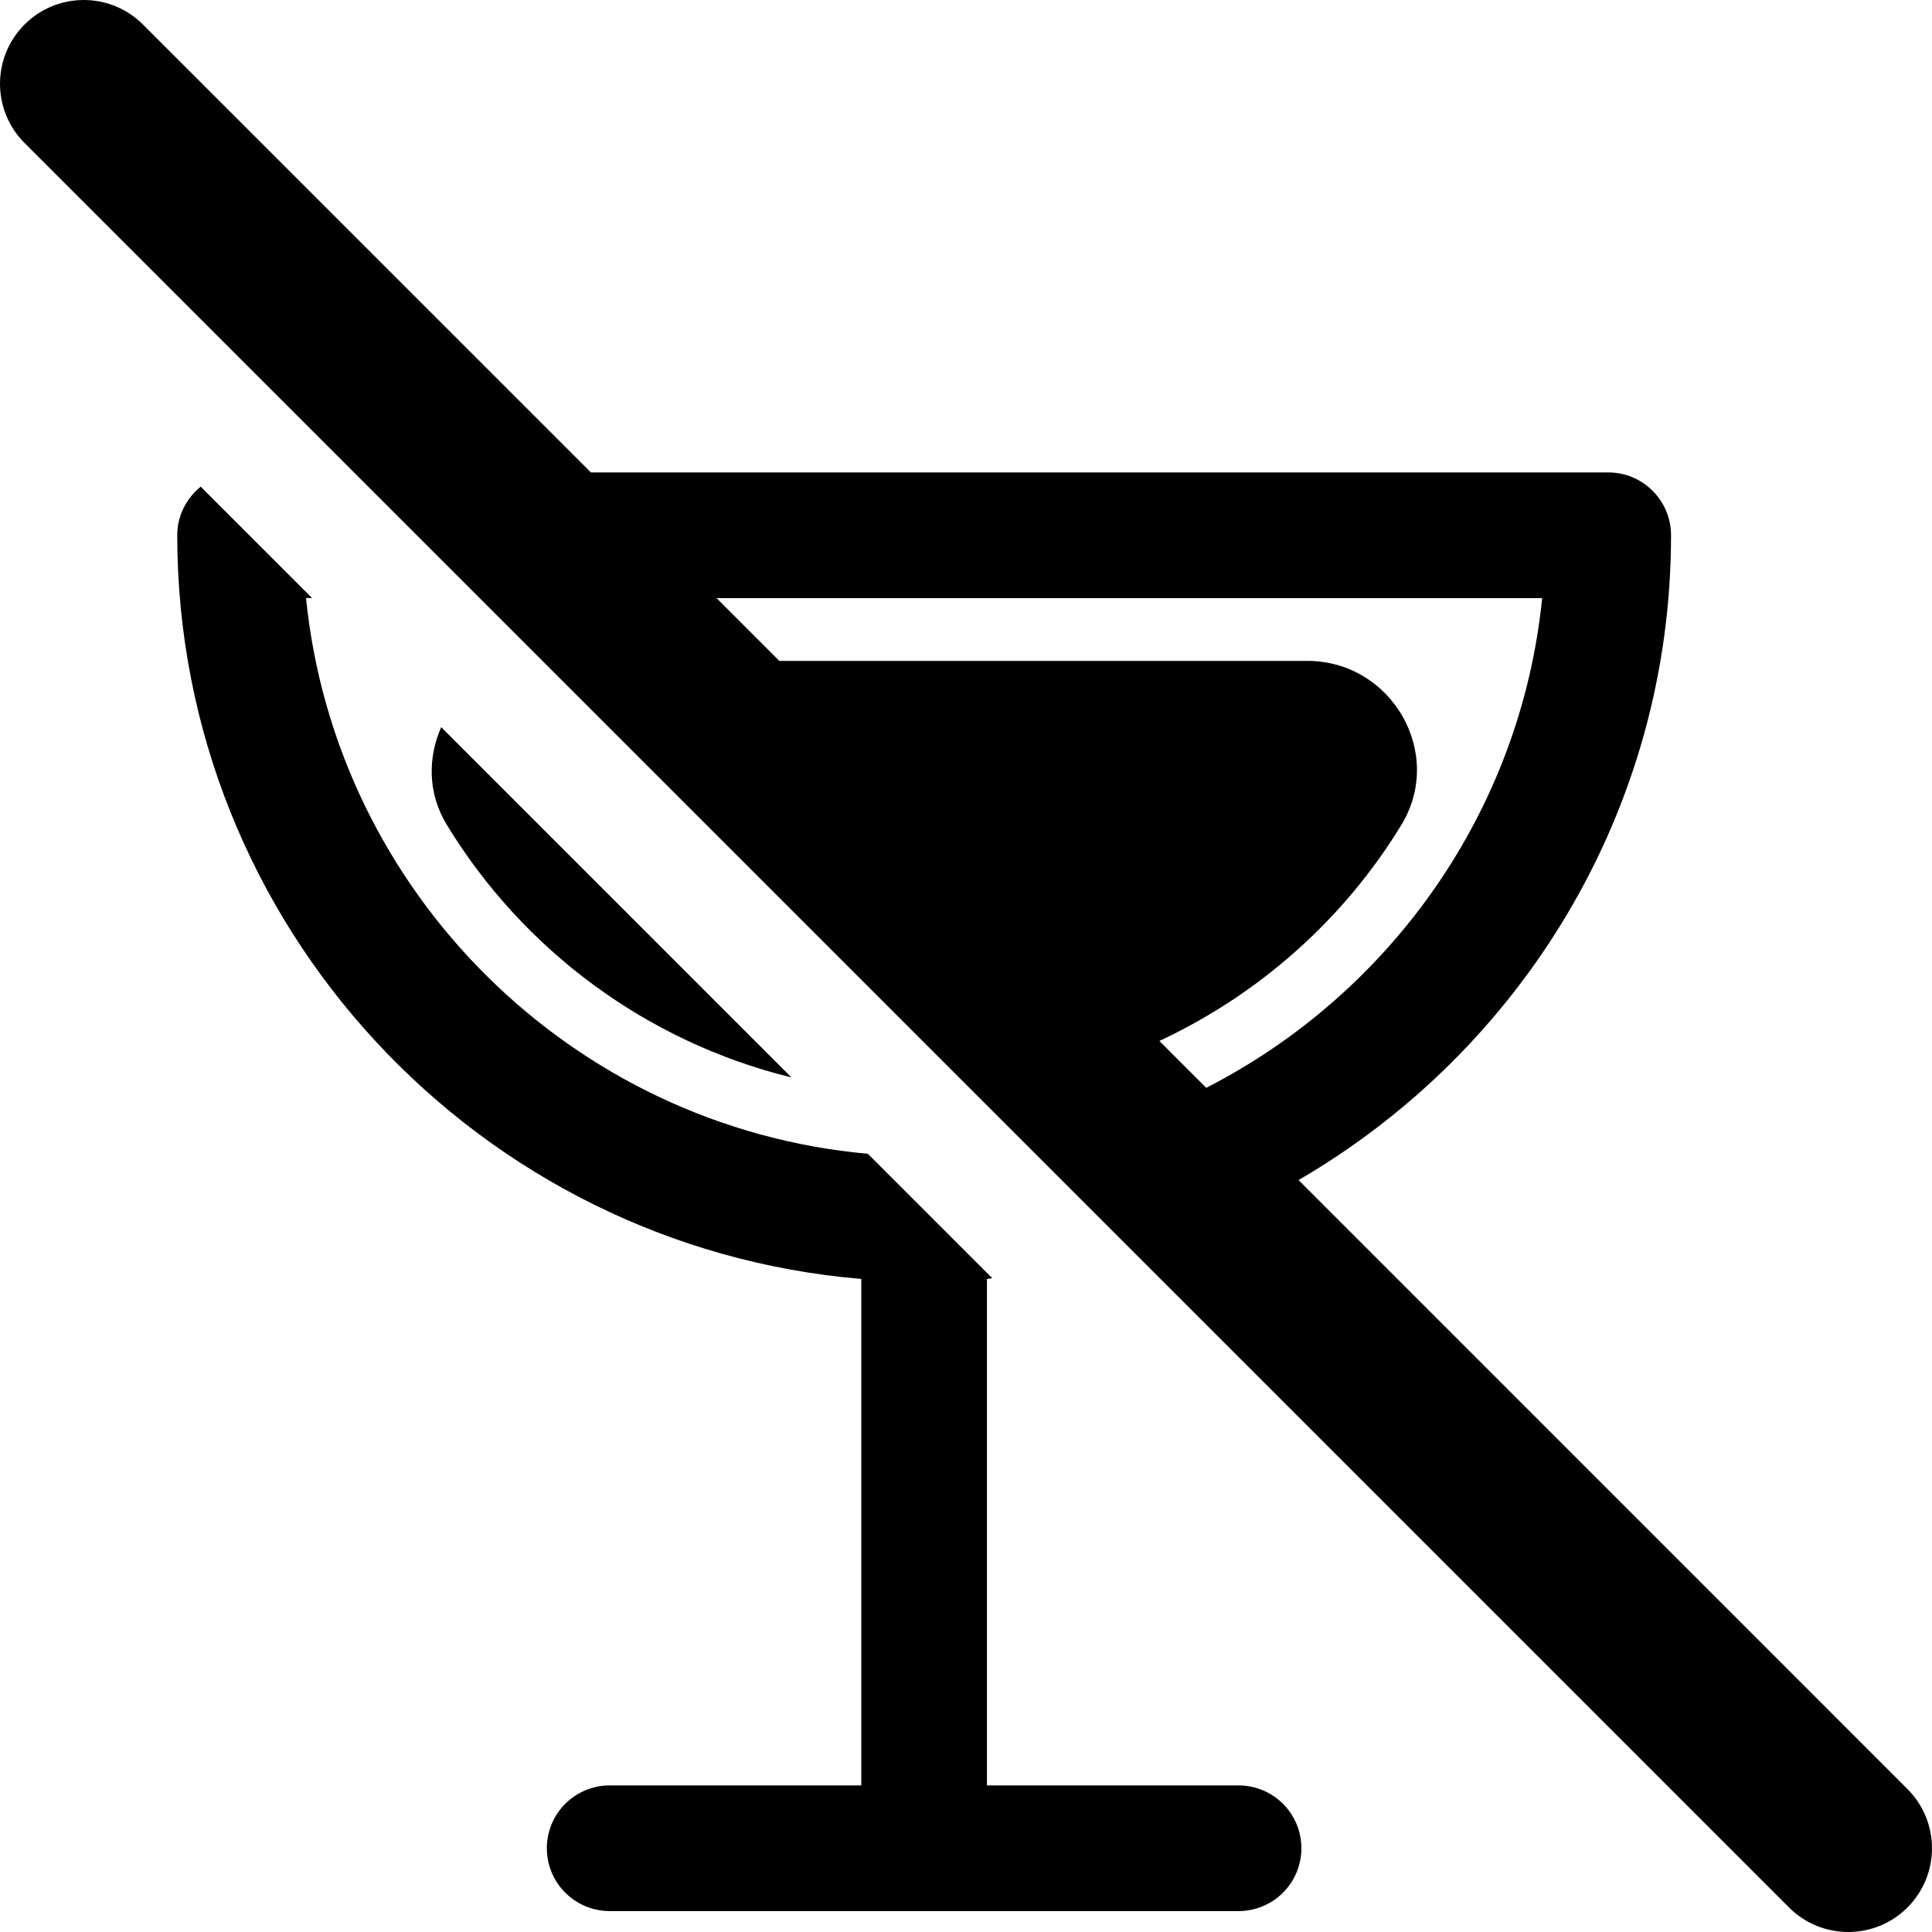 <?xml version="1.0" encoding="UTF-8" standalone="no"?><!-- icon666.com - MILLIONS OF FREE VECTOR ICONS --><svg width="1024" height="1024" version="1.1" id="Capa_1" xmlns="http://www.w3.org/2000/svg" xmlns:xlink="http://www.w3.org/1999/xlink" x="0px" y="0px" viewBox="0 0 46.13 46.13" style="enable-background:new 0 0 46.13 46.13;" xml:space="preserve"><path d="M10.669,19.695c-0.465-0.763-0.45-1.615-0.135-2.333l8.364,8.364C15.426,24.876,12.481,22.67,10.669,19.695z M29.573,42.63 h-6.008V30.537c0.043-0.004,0.085-0.013,0.128-0.017l-2.971-2.971C13.665,26.913,8.017,21.316,7.307,14.28h0.145l-2.66-2.66 c-0.339,0.275-0.56,0.69-0.56,1.16c0,9.327,7.201,16.991,16.333,17.757V42.63h-6.008c-0.829,0-1.5,0.672-1.5,1.5 c0,0.828,0.671,1.5,1.5,1.5h15.016c0.829,0,1.5-0.672,1.5-1.5C31.073,43.302,30.402,42.63,29.573,42.63z M45.544,45.544 c-0.39,0.391-0.902,0.586-1.414,0.586c-0.512,0-1.023-0.195-1.414-0.586L0.586,3.414c-0.781-0.781-0.781-2.047,0-2.828 c0.78-0.781,2.047-0.781,2.828,0L14.109,11.28h24.29c0.829,0,1.5,0.672,1.5,1.5c0,6.573-3.584,12.309-8.894,15.396l14.539,14.54 C46.325,43.497,46.325,44.763,45.544,45.544z M17.108,14.28l1.5,1.5h12.608c2.008,0,3.289,2.201,2.244,3.916 c-1.366,2.243-3.383,4.04-5.778,5.159l1.119,1.119c4.377-2.241,7.506-6.581,8.021-11.693H17.108z"/></svg>